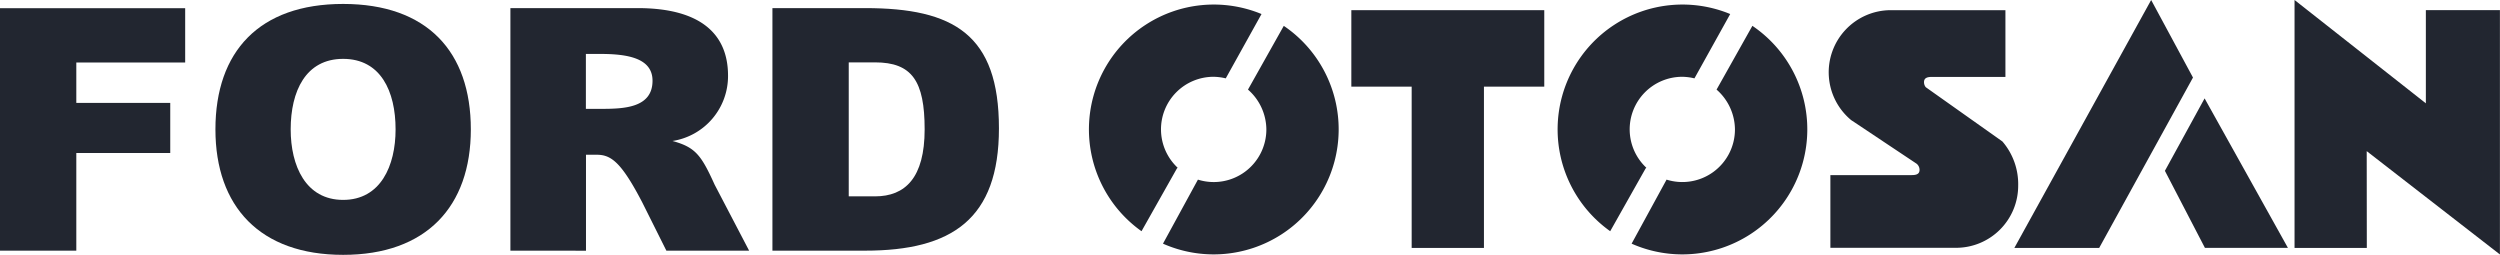 <svg xmlns="http://www.w3.org/2000/svg" width="99" height="10.091" viewBox="0 0 99 10.091">
  <g id="Group_36" data-name="Group 36" transform="translate(-37.073 -246.114)">
    <path id="Path_1968" data-name="Path 1968" d="M257.7,250.911l-1.418,2.524a2.116,2.116,0,0,1,.728,1.58A2.084,2.084,0,0,1,254.3,257l-1.384,2.536a4.951,4.951,0,0,0,4.782-8.626Z" transform="translate(-169.789 -3.773)" fill="#222630" fill-rule="evenodd"/>
    <path id="Path_1969" data-name="Path 1969" d="M244.575,249.882l1.416-2.547a4.944,4.944,0,0,0-4.752,8.6l1.4-2.482.03-.033a2.081,2.081,0,0,1,1.428-3.6A2.164,2.164,0,0,1,244.575,249.882Z" transform="translate(-158.962 -0.665)" fill="#222630" fill-rule="evenodd"/>
    <path id="Path_1970" data-name="Path 1970" d="M344.686,250.911l-1.418,2.524a2.116,2.116,0,0,1,.728,1.58A2.083,2.083,0,0,1,341.288,257l-1.384,2.536a4.951,4.951,0,0,0,4.782-8.626Z" transform="translate(-238.219 -3.773)" fill="#222630" fill-rule="evenodd"/>
    <path id="Path_1971" data-name="Path 1971" d="M331.566,249.882l1.416-2.547a4.944,4.944,0,0,0-4.752,8.6l1.4-2.482.03-.033a2.081,2.081,0,0,1,1.428-3.6A2.166,2.166,0,0,1,331.566,249.882Z" transform="translate(-227.393 -0.665)" fill="#222630" fill-rule="evenodd"/>
    <path id="Path_1972" data-name="Path 1972" d="M287.884,248h7.64v3.028h-2.389v6.387h-2.862v-6.387h-2.389Z" transform="translate(-197.298 -1.483)" fill="#222630" fill-rule="evenodd"/>
    <path id="Path_1973" data-name="Path 1973" d="M383.35,253.2a2.59,2.59,0,0,1,.624,1.75,2.46,2.46,0,0,1-2.46,2.46h-4.977v-2.879h3.217c.173,0,.314-.033.314-.207a.312.312,0,0,0-.118-.245l-2.59-1.726A2.46,2.46,0,0,1,378.927,248h4.542v2.643h-2.91c-.173,0-.314.033-.314.207a.313.313,0,0,0,.069.2Z" transform="translate(-266.981 -1.483)" fill="#222630" fill-rule="evenodd"/>
    <path id="Path_1974" data-name="Path 1974" d="M418.019,249.185l-3.714,6.746h-3.359l5.417-9.817Z" transform="translate(-294.104 0)" fill="#222630" fill-rule="evenodd"/>
    <path id="Path_1975" data-name="Path 1975" d="M440.457,264.377l3.3,5.92H440.47l-1.585-3.051Z" transform="translate(-316.082 -14.367)" fill="#222630" fill-rule="evenodd"/>
    <path id="Path_1976" data-name="Path 1976" d="M465.806,255.931h-2.862v-9.817l5.2,4.092v-3.69h2.933v9.675l-5.275-4.092Z" transform="translate(-335.007 0)" fill="#222630" fill-rule="evenodd"/>
    <path id="Path_1977" data-name="Path 1977" d="M37.073,257.222h3.022v-3.867h3.72v-1.984h-3.72v-1.6h4.311v-2.15H37.073Z" transform="translate(0 -1.182)" fill="#222630" fill-rule="evenodd"/>
    <path id="Path_1978" data-name="Path 1978" d="M180.435,257.222v-9.605h3.67c3.511,0,5.3,1.046,5.3,4.761,0,3.592-1.861,4.844-5.3,4.844Zm3.022-7.456v5.306h1.04c1.2,0,1.966-.74,1.966-2.653s-.5-2.653-1.966-2.653Z" transform="translate(-112.774 -1.182)" fill="#222630" fill-rule="evenodd"/>
    <path id="Path_1979" data-name="Path 1979" d="M131.806,257.222v-9.605h5.037c2.485,0,3.581,1.021,3.581,2.673a2.6,2.6,0,0,1-2.2,2.589c.91.248,1.138.559,1.669,1.729l1.366,2.614h-3.277l-.958-1.917c-.833-1.6-1.236-1.881-1.8-1.881h-.425v3.8Zm2.989-7.789v2.174h.576c.91,0,2.063-.028,2.063-1.115,0-.894-.986-1.06-2.063-1.06Z" transform="translate(-74.521 -1.182)" fill="#222630" fill-rule="evenodd"/>
    <path id="Path_1980" data-name="Path 1980" d="M77.059,251.811c0-3.083,1.734-4.968,5.057-4.968s5.057,1.885,5.057,4.968c0,3.055-1.763,4.968-5.057,4.968S77.059,254.866,77.059,251.811Zm2.98,0c0,1.44.592,2.792,2.077,2.792s2.077-1.352,2.077-2.792c0-1.515-.592-2.793-2.077-2.793S80.039,250.3,80.039,251.811Z" transform="translate(-31.455 -0.573)" fill="#222630" fill-rule="evenodd"/>
  </g>
</svg>
